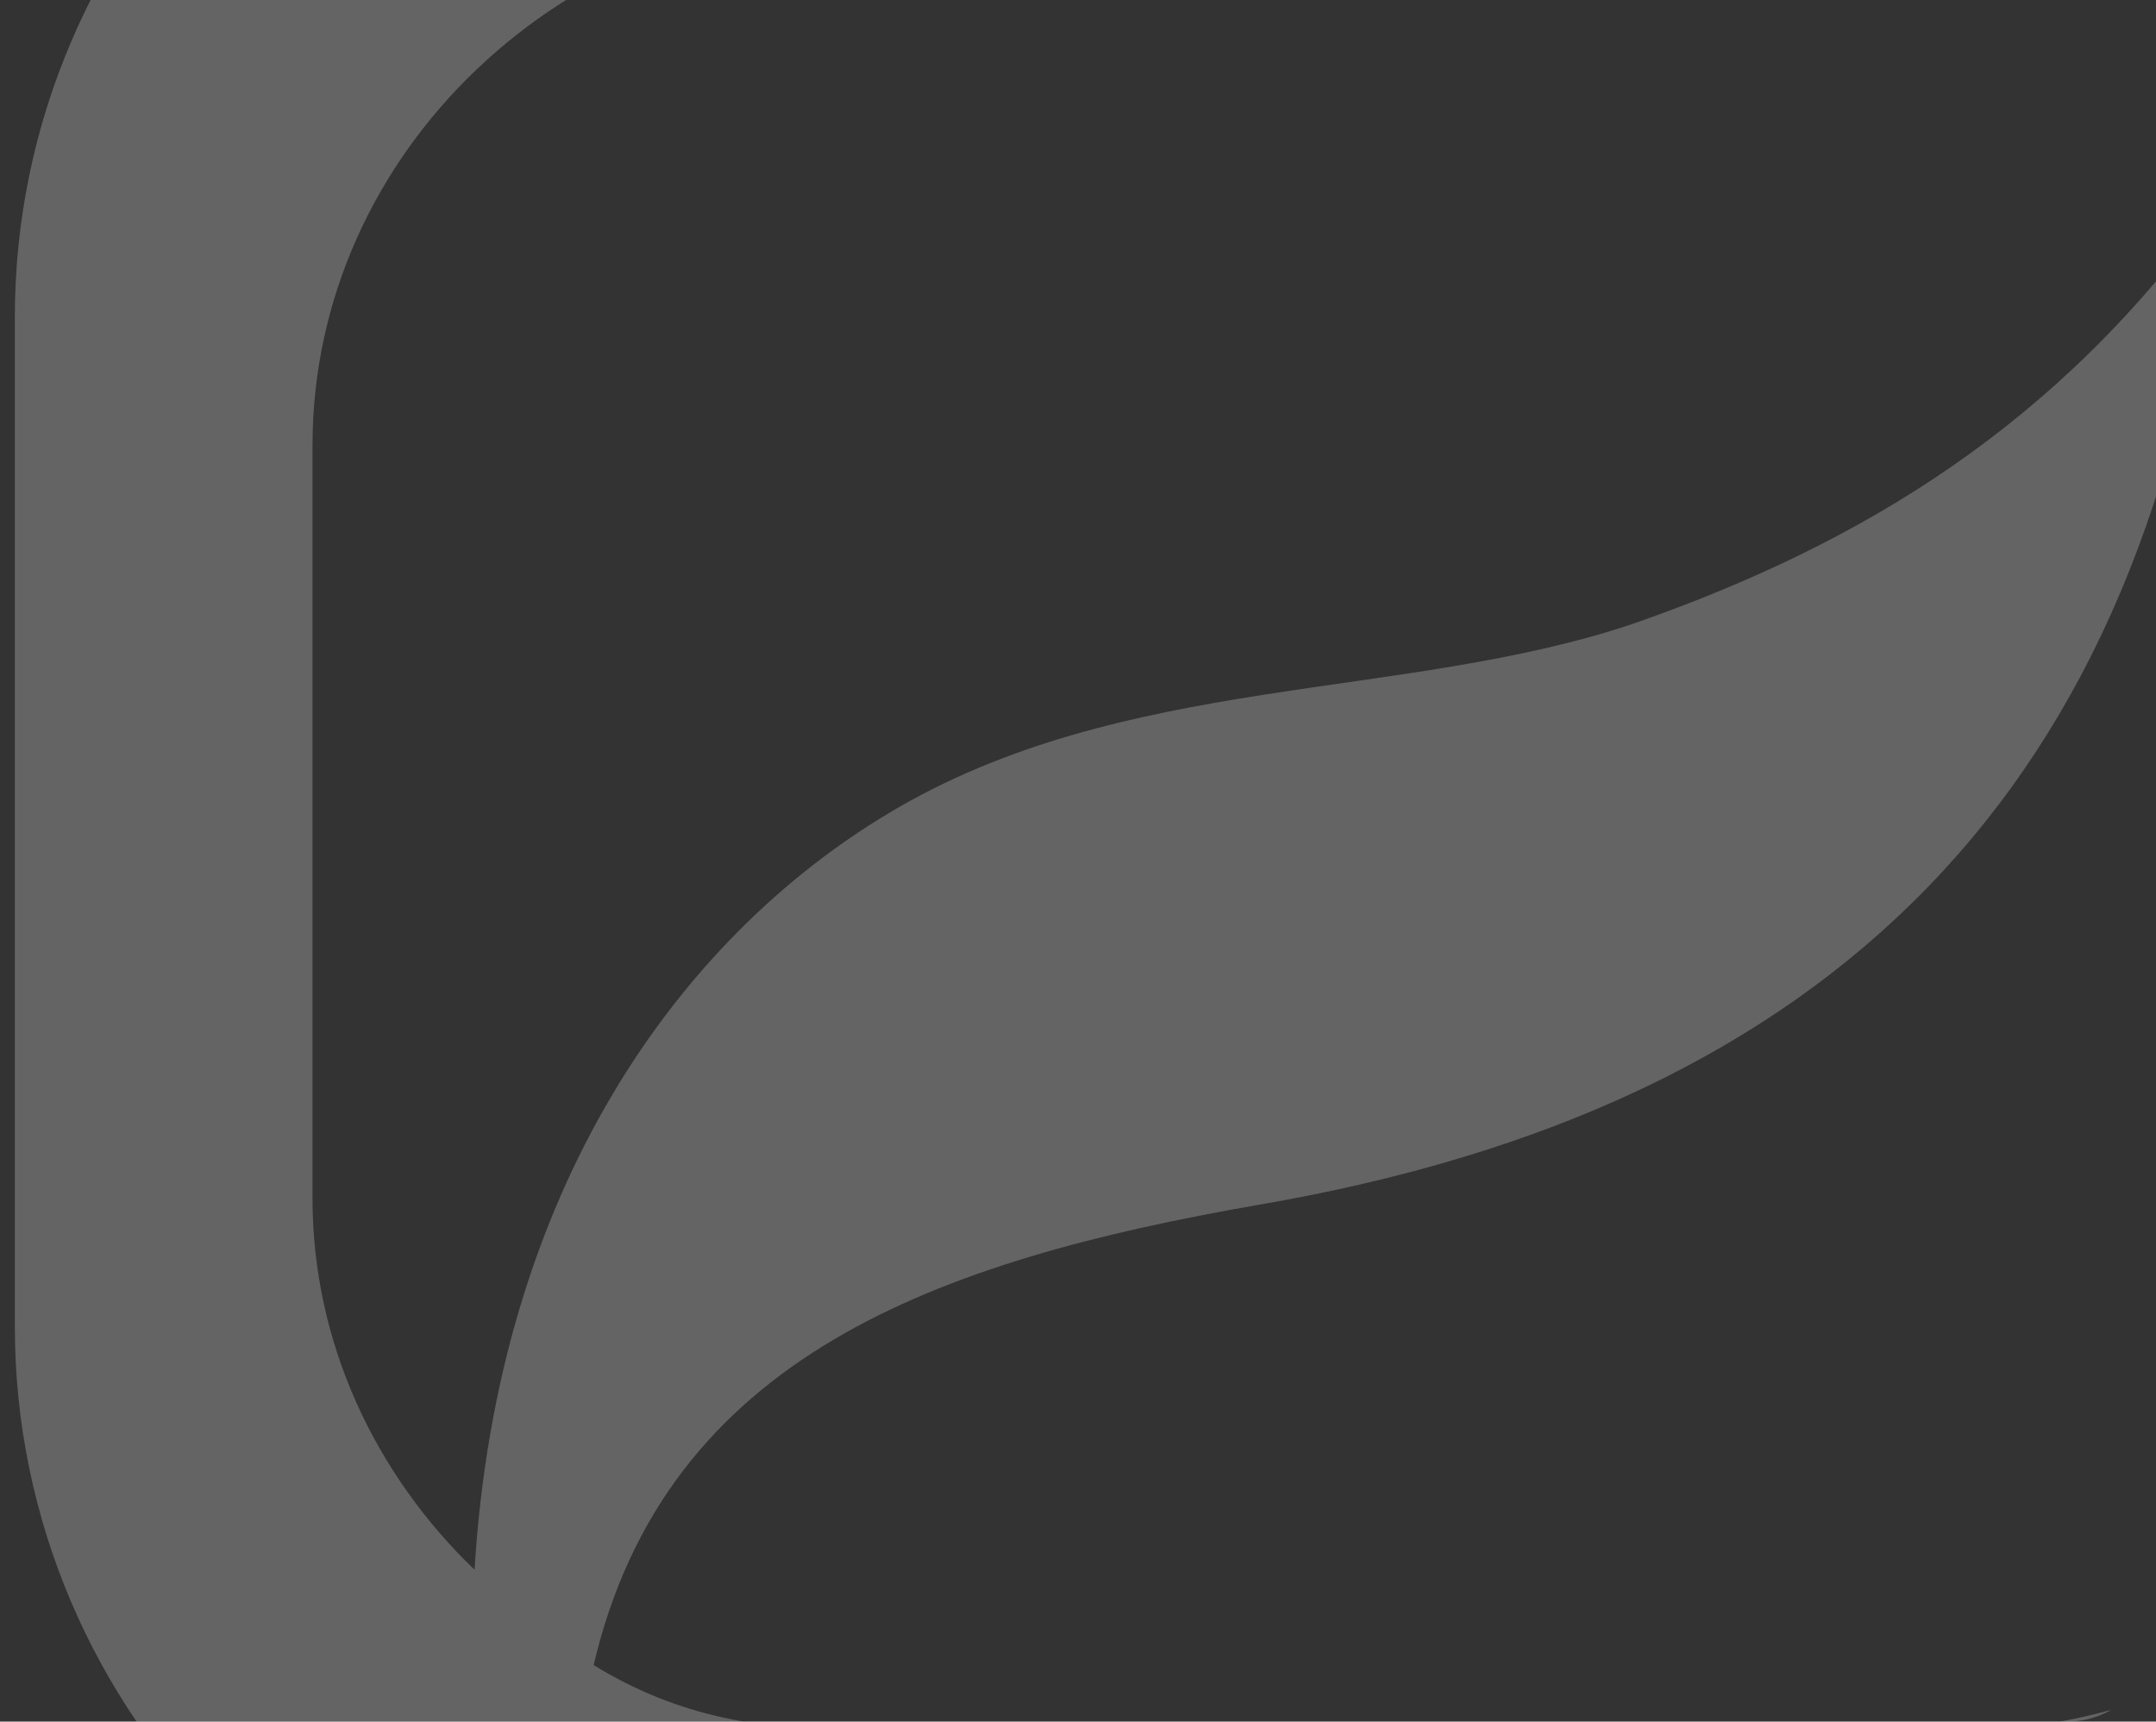 <svg width="581" height="464" viewBox="0 0 581 464" fill="none" xmlns="http://www.w3.org/2000/svg">
<rect x="0" y="0" width="581" height="464" fill="#333333" stroke="none"/>
<g clip-path="url(#clip0_420_2856)">
<path opacity="0.24" fill-rule="evenodd" clip-rule="evenodd" d="M597.574 54.484C554.794 114.734 501.319 146.631 440.714 167.896C378.326 189.16 302.57 181.186 239.291 219.285C183.142 252.954 134.123 320.292 127.884 423.071C101.147 397.376 84.213 361.935 84.213 322.95V120.05C84.213 41.194 151.948 -23.486 234.835 -23.486H677.787V322.95C677.787 401.806 610.052 466.486 527.166 466.486H234.835C205.423 466.486 183.142 462.942 159.969 448.765C179.577 365.479 252.66 339.784 339.111 324.722C494.189 298.141 579.749 212.197 597.574 54.484ZM194.728 -105H758V357.505C758 462.056 671.548 548 566.381 548H194.728C89.56 548 4 462.056 4 357.505V85.495C4 -19.056 89.56 -105 194.728 -105Z" fill="white"/>
</g>
<defs>
<clipPath id="clip0_420_2856">
<rect width="581" height="464" rx="24" fill="white"/>
</clipPath>
</defs>
</svg>
